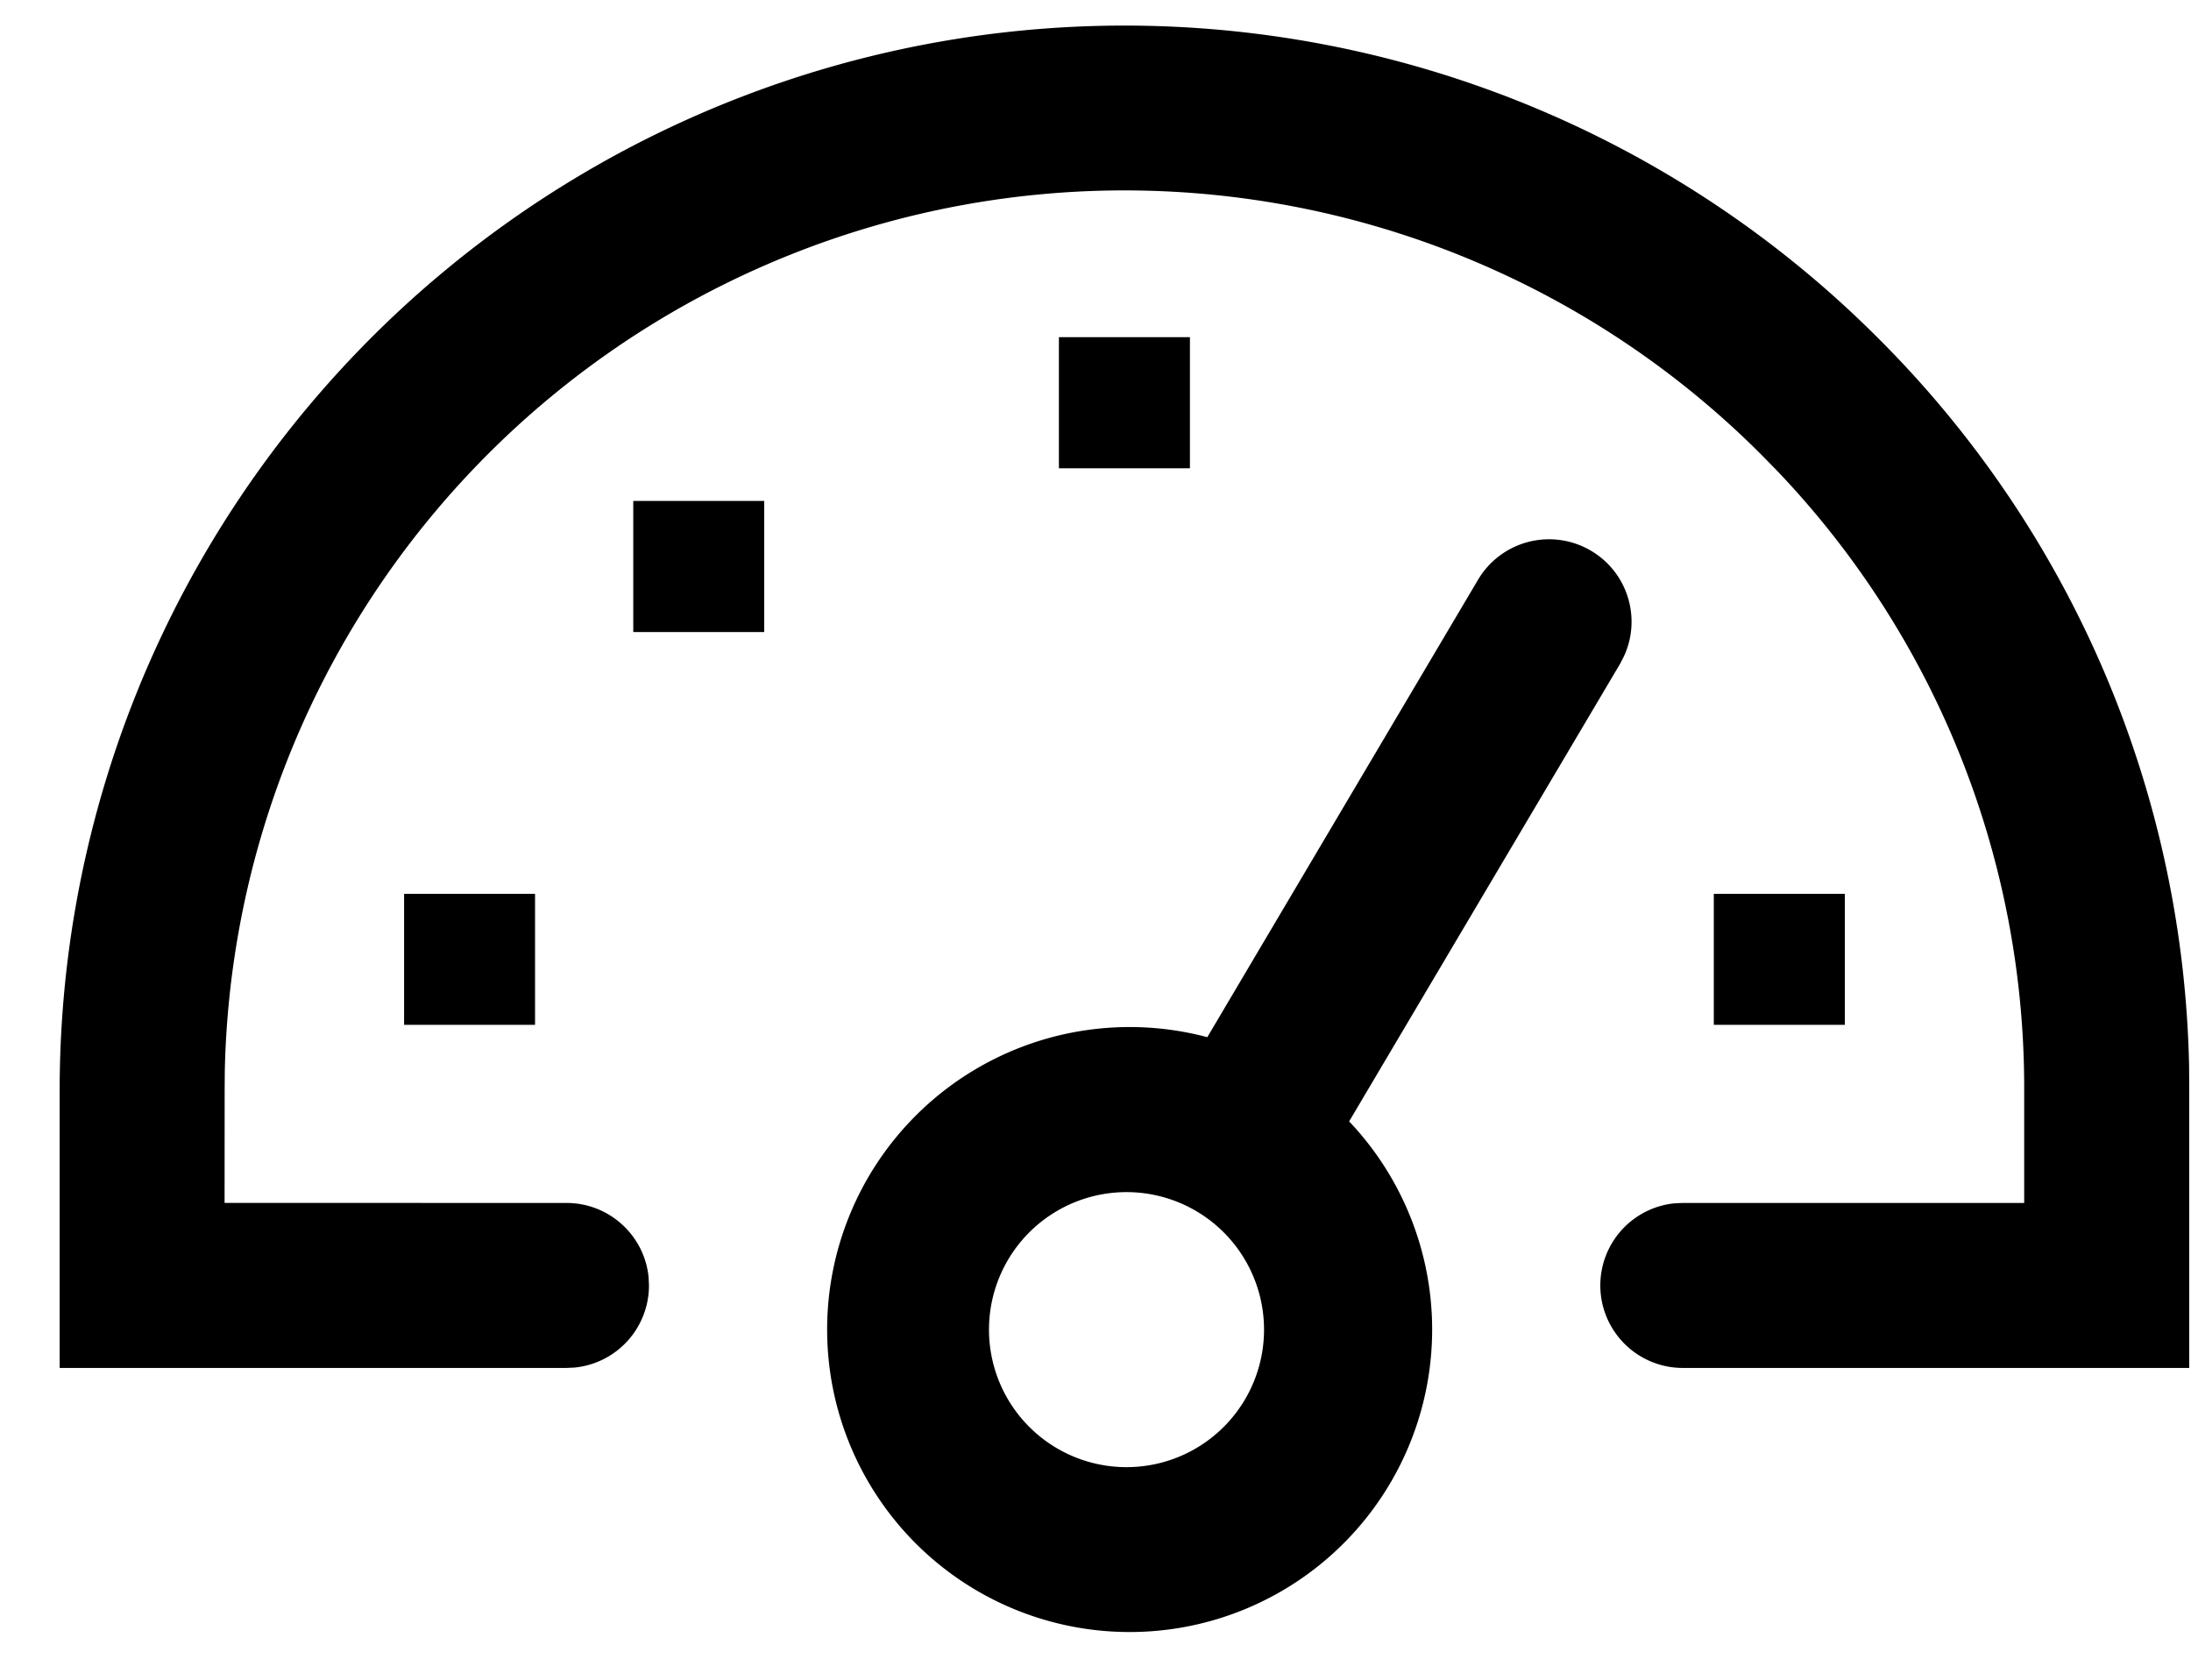 <svg width="30" height="23" viewBox="0 0 30 23" xmlns="http://www.w3.org/2000/svg">
    <path d="M21.786 7.542c.505.299.692.93.447 1.45l-.05.097-3.71 6.266a4.142 4.142 0 1 1-1.942-1.153l3.707-6.264a1.13 1.13 0 0 1 1.548-.396zm-6.318 8.782a1.883 1.883 0 1 0 0 3.765 1.883 1.883 0 0 0 0-3.765zM25.704 4.618a14.492 14.492 0 0 1 4.27 9.98l.002.331v3.802h-6.94a1.13 1.13 0 0 1-.11-2.254l.11-.005h4.68v-1.546a12.235 12.235 0 0 0-3.393-8.49l-.215-.219a12.32 12.32 0 0 0-21.03 8.446l-.002.266-.001 1.542 4.682.001c.587 0 1.07.448 1.124 1.021l.005.109a1.13 1.13 0 0 1-1.02 1.124l-.11.005H.817V14.93A14.58 14.58 0 0 1 25.704 4.618zM7.326 12.239v1.794H5.533v-1.794h1.793zm17.934 0v1.794h-1.794v-1.794h1.794zM10.464 6.86v1.794H8.671V6.859h1.793zm5.829-2.242v1.794h-1.794V4.617h1.794z" fill="#000" fill-rule="nonzero"/>
</svg>
